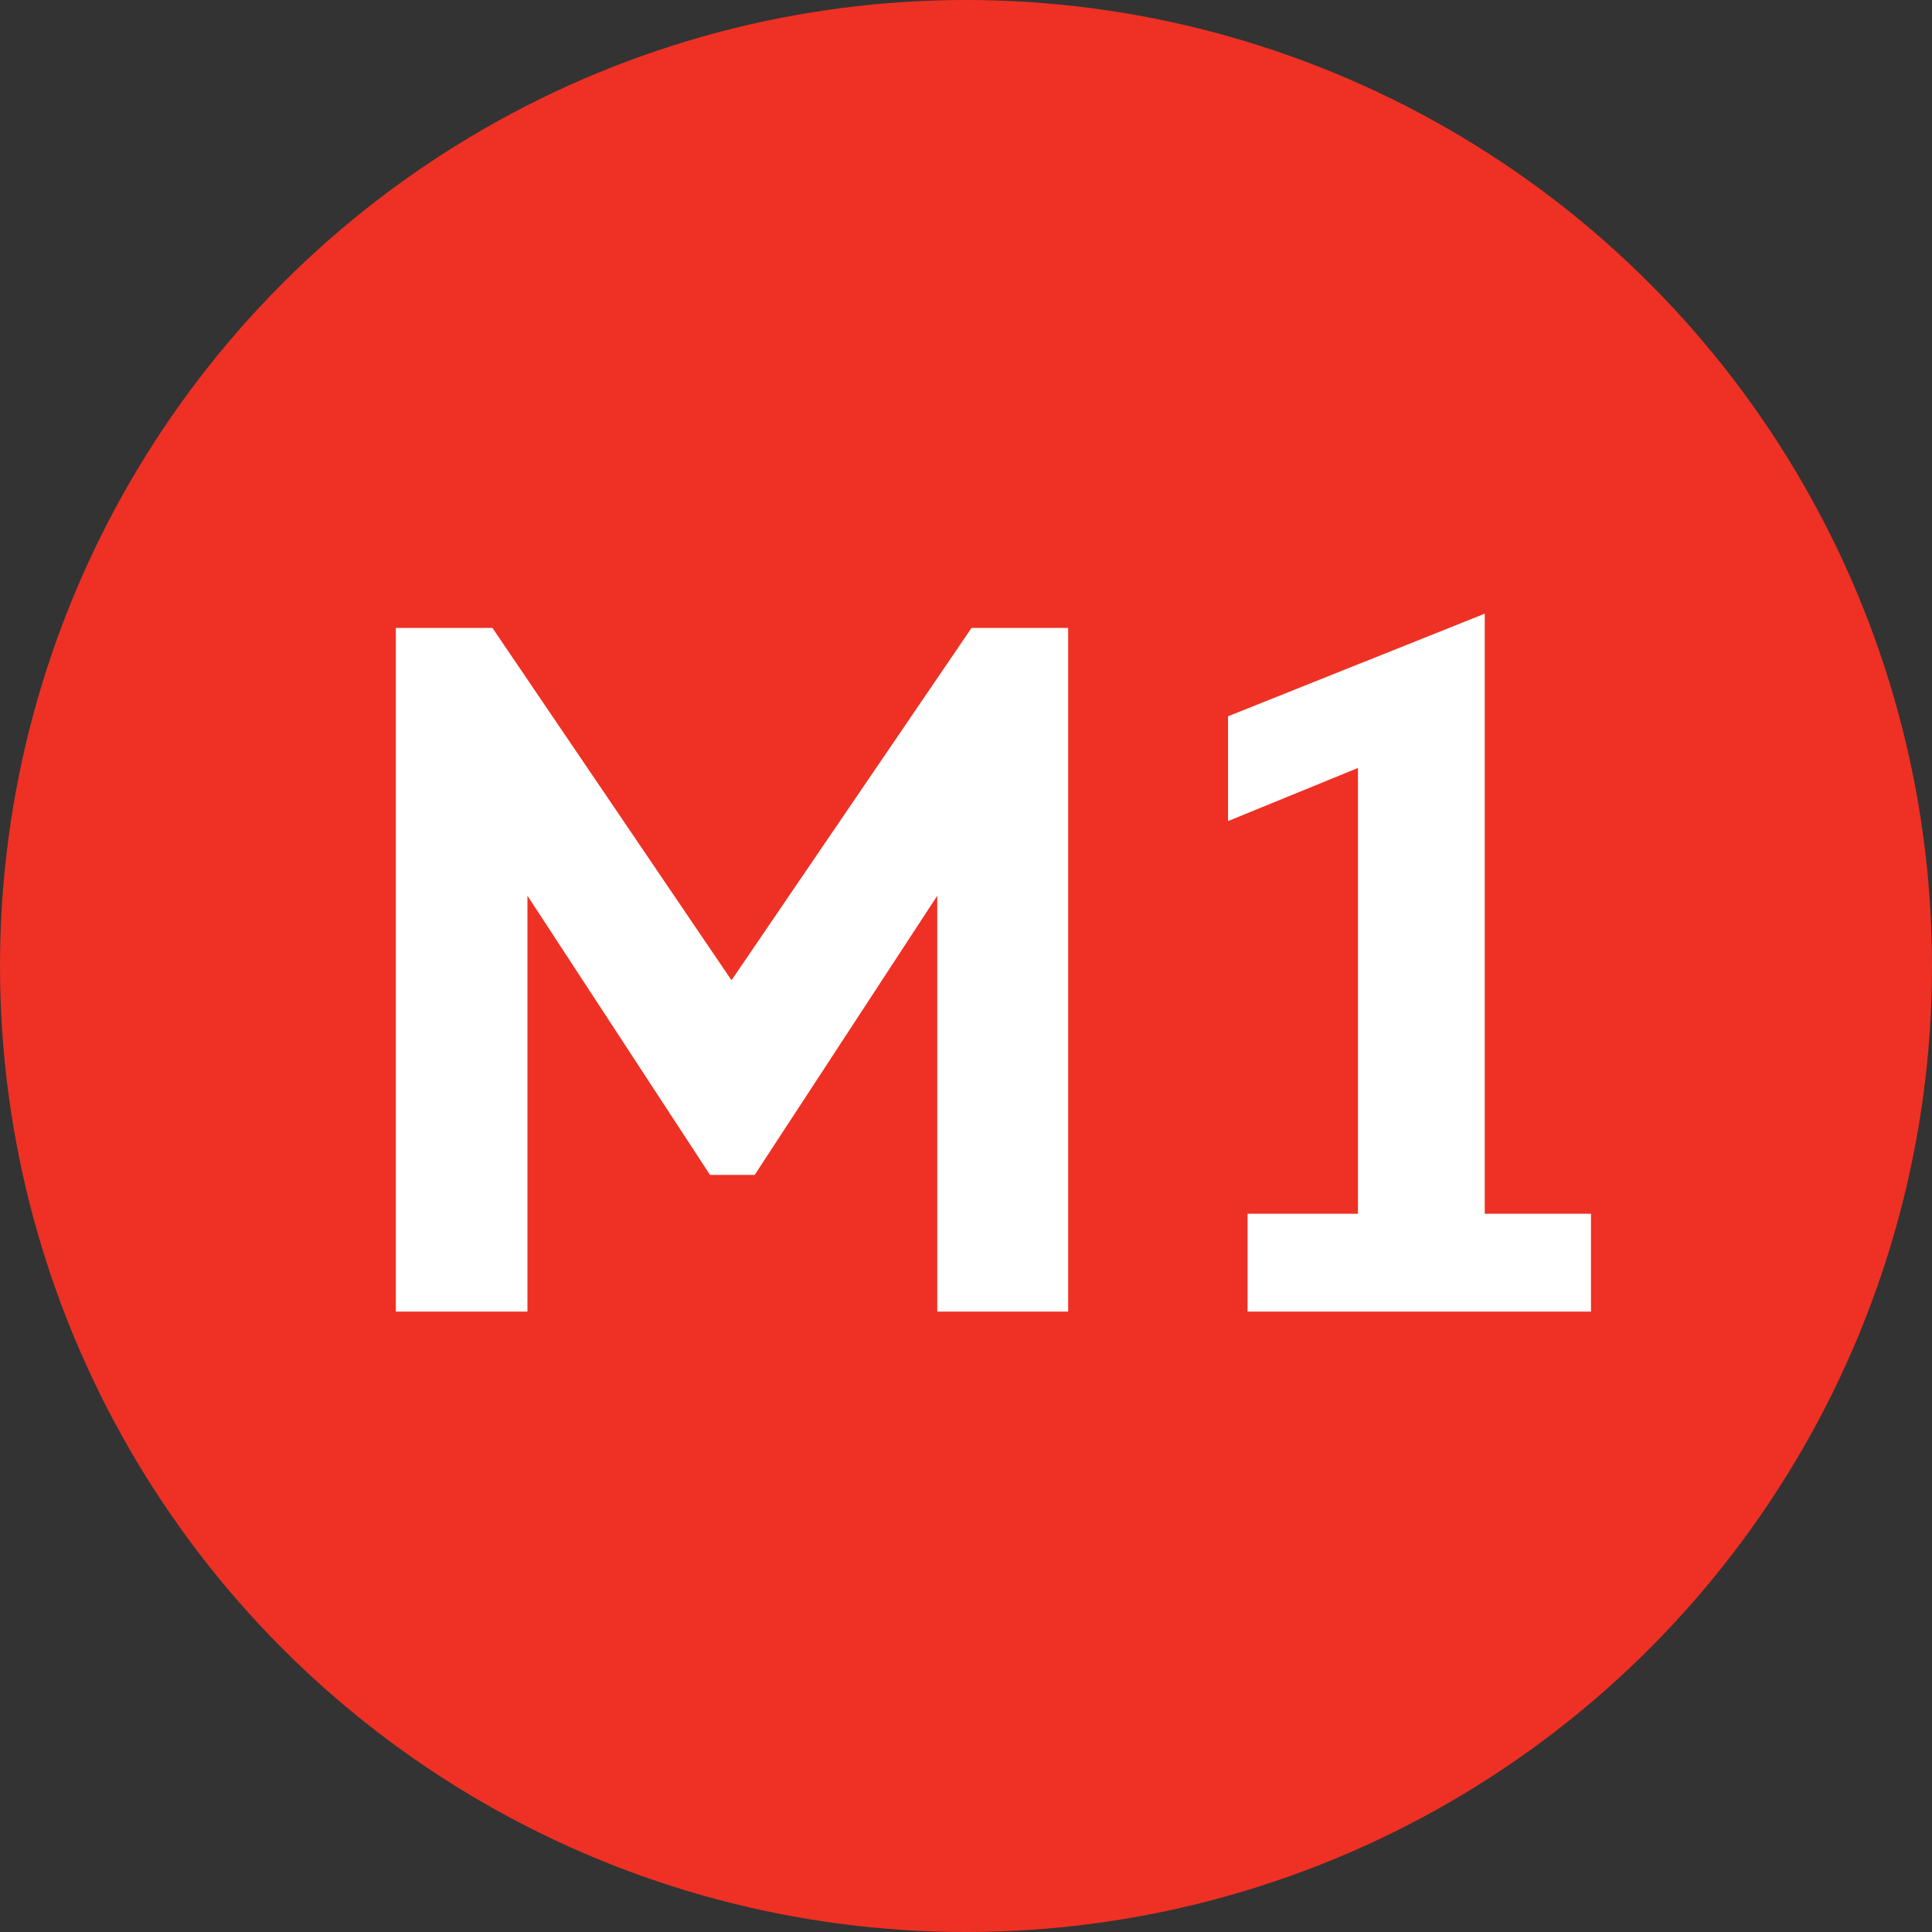 <svg width="80" height="80" version="1.1" viewBox="0 0 80 80" xmlns="http://www.w3.org/2000/svg"><rect x="0" y="0" width="80" height="80" fill="#333333" stroke="none"/><defs><style>.cls-1{fill:#ee3124;}.cls-2{fill:#fff;}</style></defs><title>Metro M1</title><g transform="translate(-10,-10)"><circle class="cls-1" cx="50" cy="50" r="40"/><path class="cls-2" d="M48.81,47.09,41.25,58.65H39.4L31.84,47.09V64.31H26.39V36h4l9.9,14.59L50.23,36h4V64.31H48.81V47.09Z"/><path class="cls-2" d="M61.66,60.26h4.57V41.8L60.85,44V39.66l10.63-4.25V60.26h4.4v4.05H61.66Z"/></g></svg>
